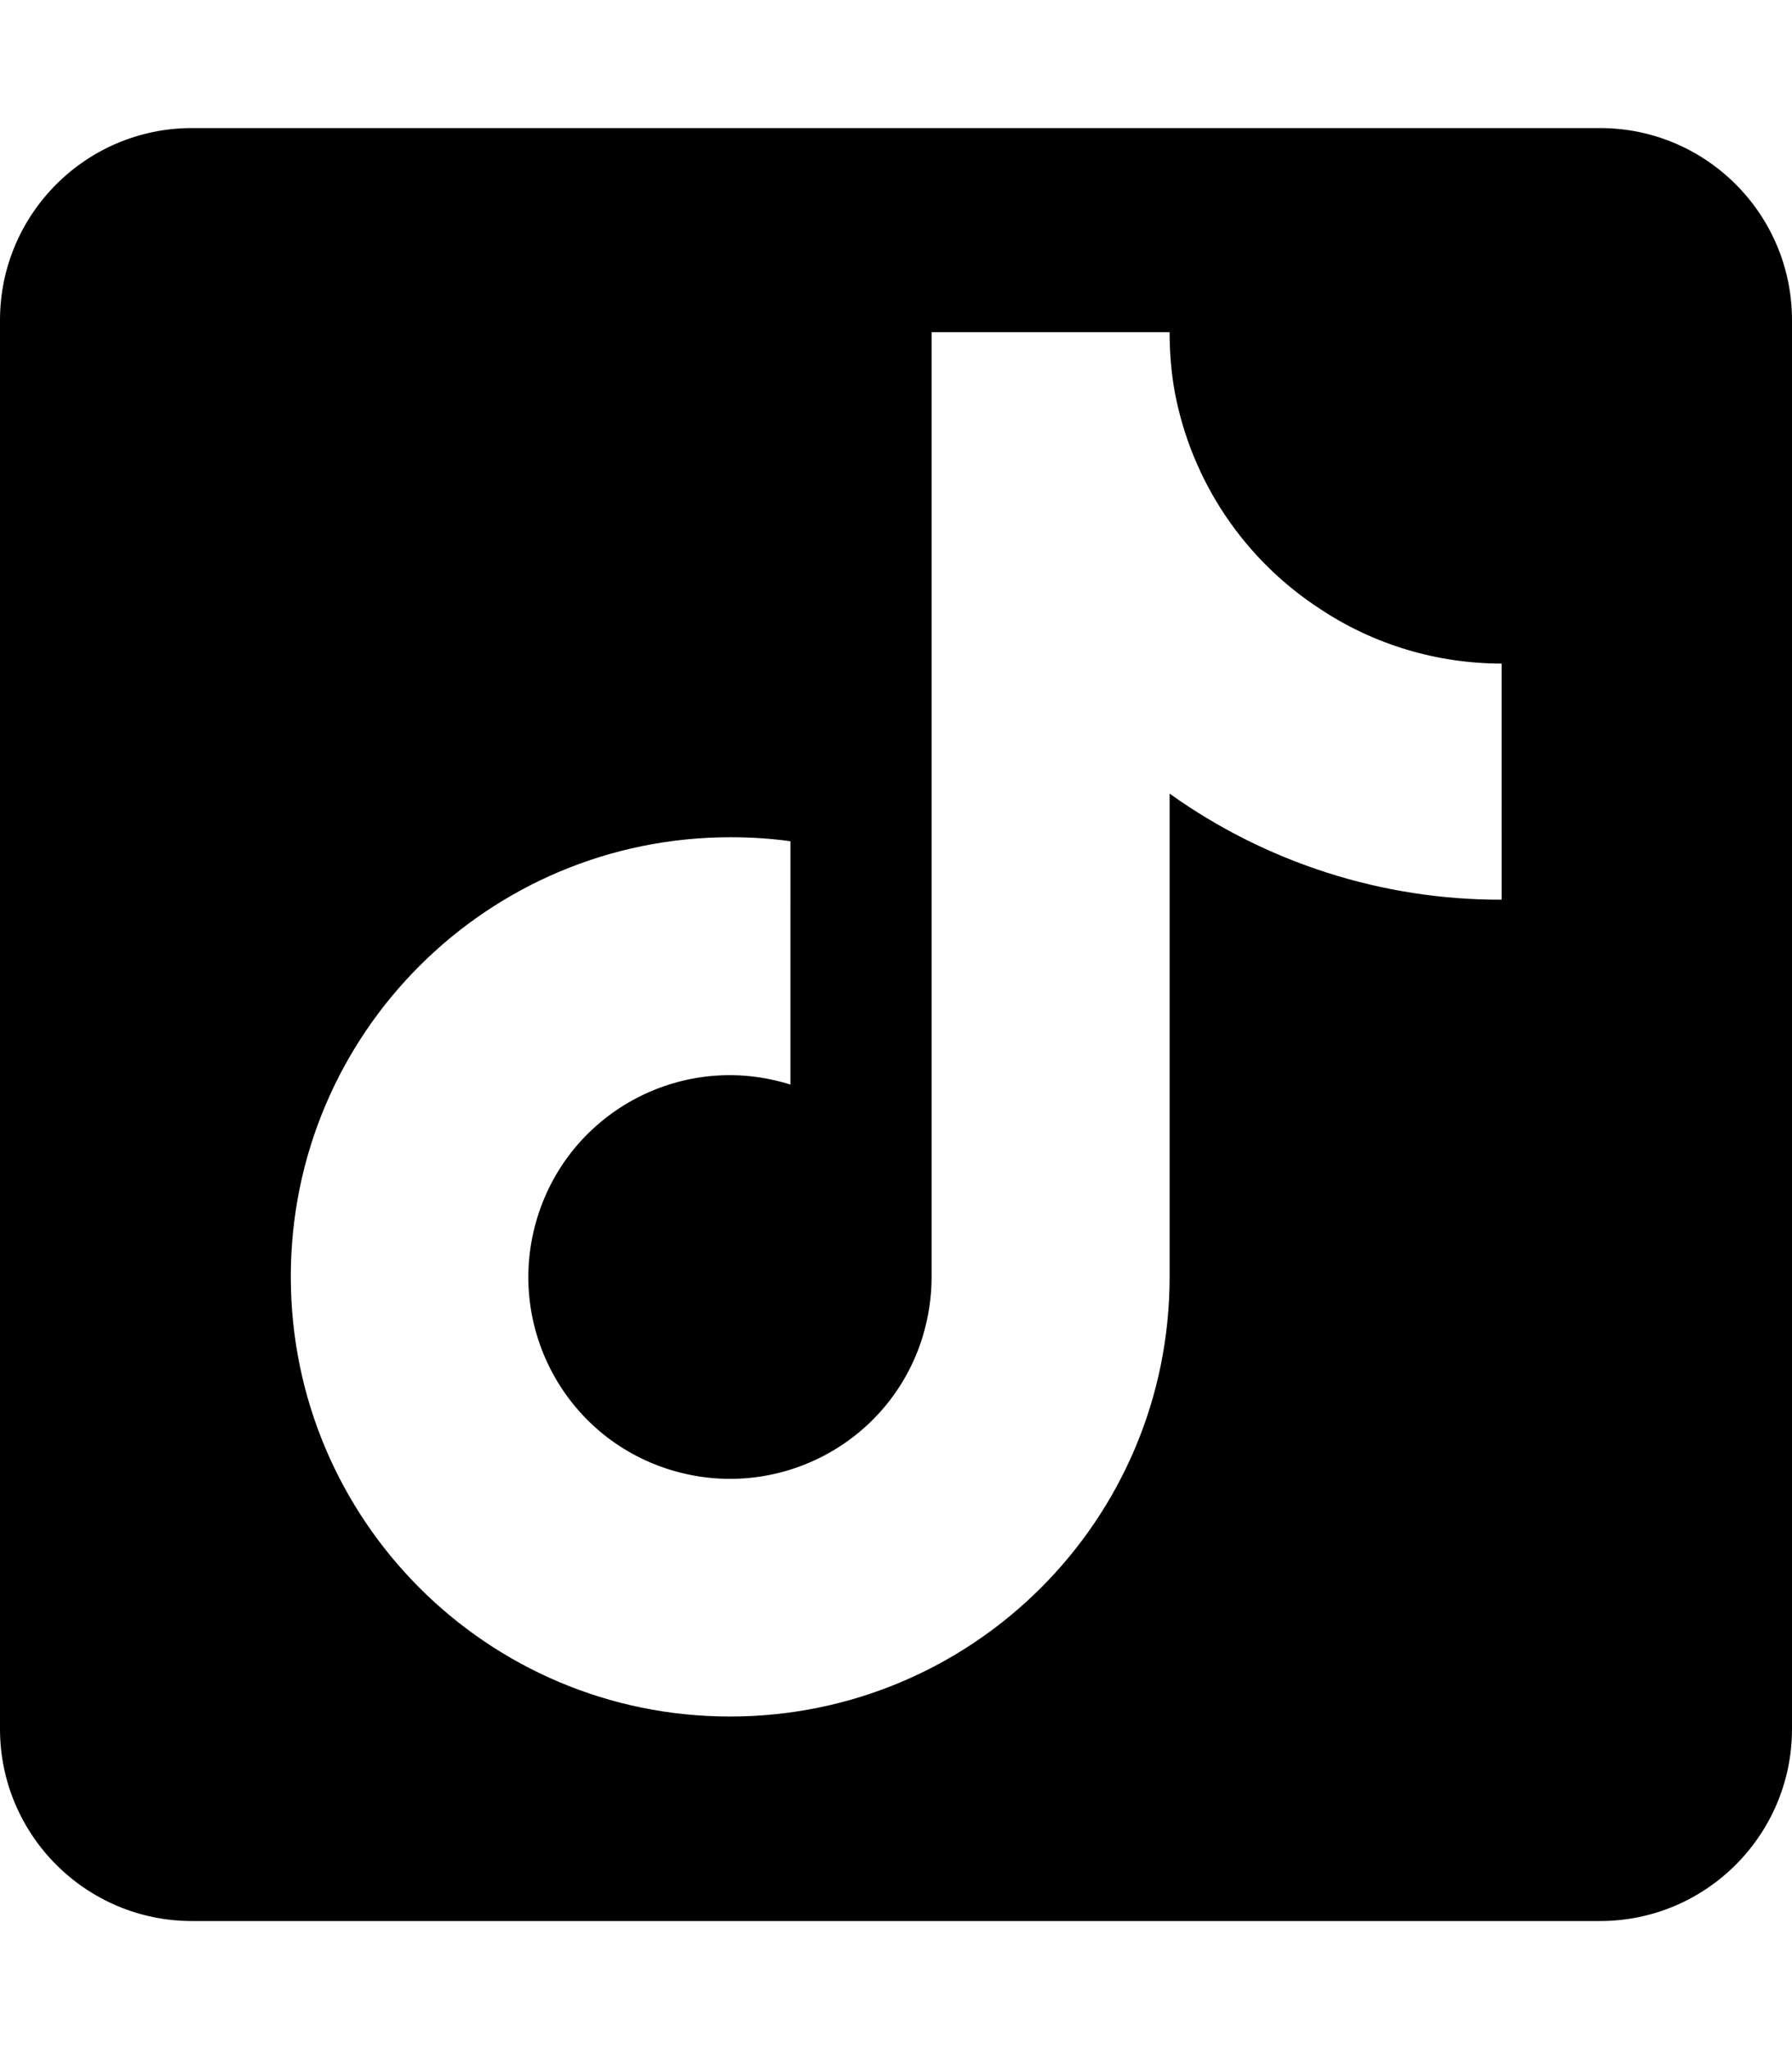 <?xml version="1.0" encoding="utf-8"?>
<!-- Generator: Adobe Illustrator 26.3.1, SVG Export Plug-In . SVG Version: 6.00 Build 0)  -->
<svg version="1.1" id="Layer_1" xmlns="http://www.w3.org/2000/svg" xmlns:xlink="http://www.w3.org/1999/xlink" x="0px" y="0px"
	 viewBox="0 0 448 512" style="enable-background:new 0 0 448 512;" xml:space="preserve">
<path fill="#000000" d="M400,32H48C21.5,32,0,53.5,0,80v352c0,26.5,21.5,48,48,48h352c26.5,0,48-21.5,48-48V80C448,53.5,426.5,32,400,32z
	 M375.4,224.8c-29.7,0.1-58.8-9.2-83-26.5v120.8c0,60.7-49.2,109.8-109.9,109.8c-60.7,0-109.8-49.2-109.8-109.9
	c0-60.7,49.2-109.8,109.9-109.8c5,0,10.1,0.3,15,1V271c-26.6-8.4-54.9,6.4-63.2,33s6.4,54.9,33,63.2s54.9-6.4,63.2-33
	c1.5-4.9,2.3-10,2.3-15.1V83h59.5c0,5,0.4,10,1.3,15c4.2,22.3,17.4,41.9,36.4,54.2c13.4,8.9,29.2,13.6,45.3,13.6V224.8z"/>
</svg>
